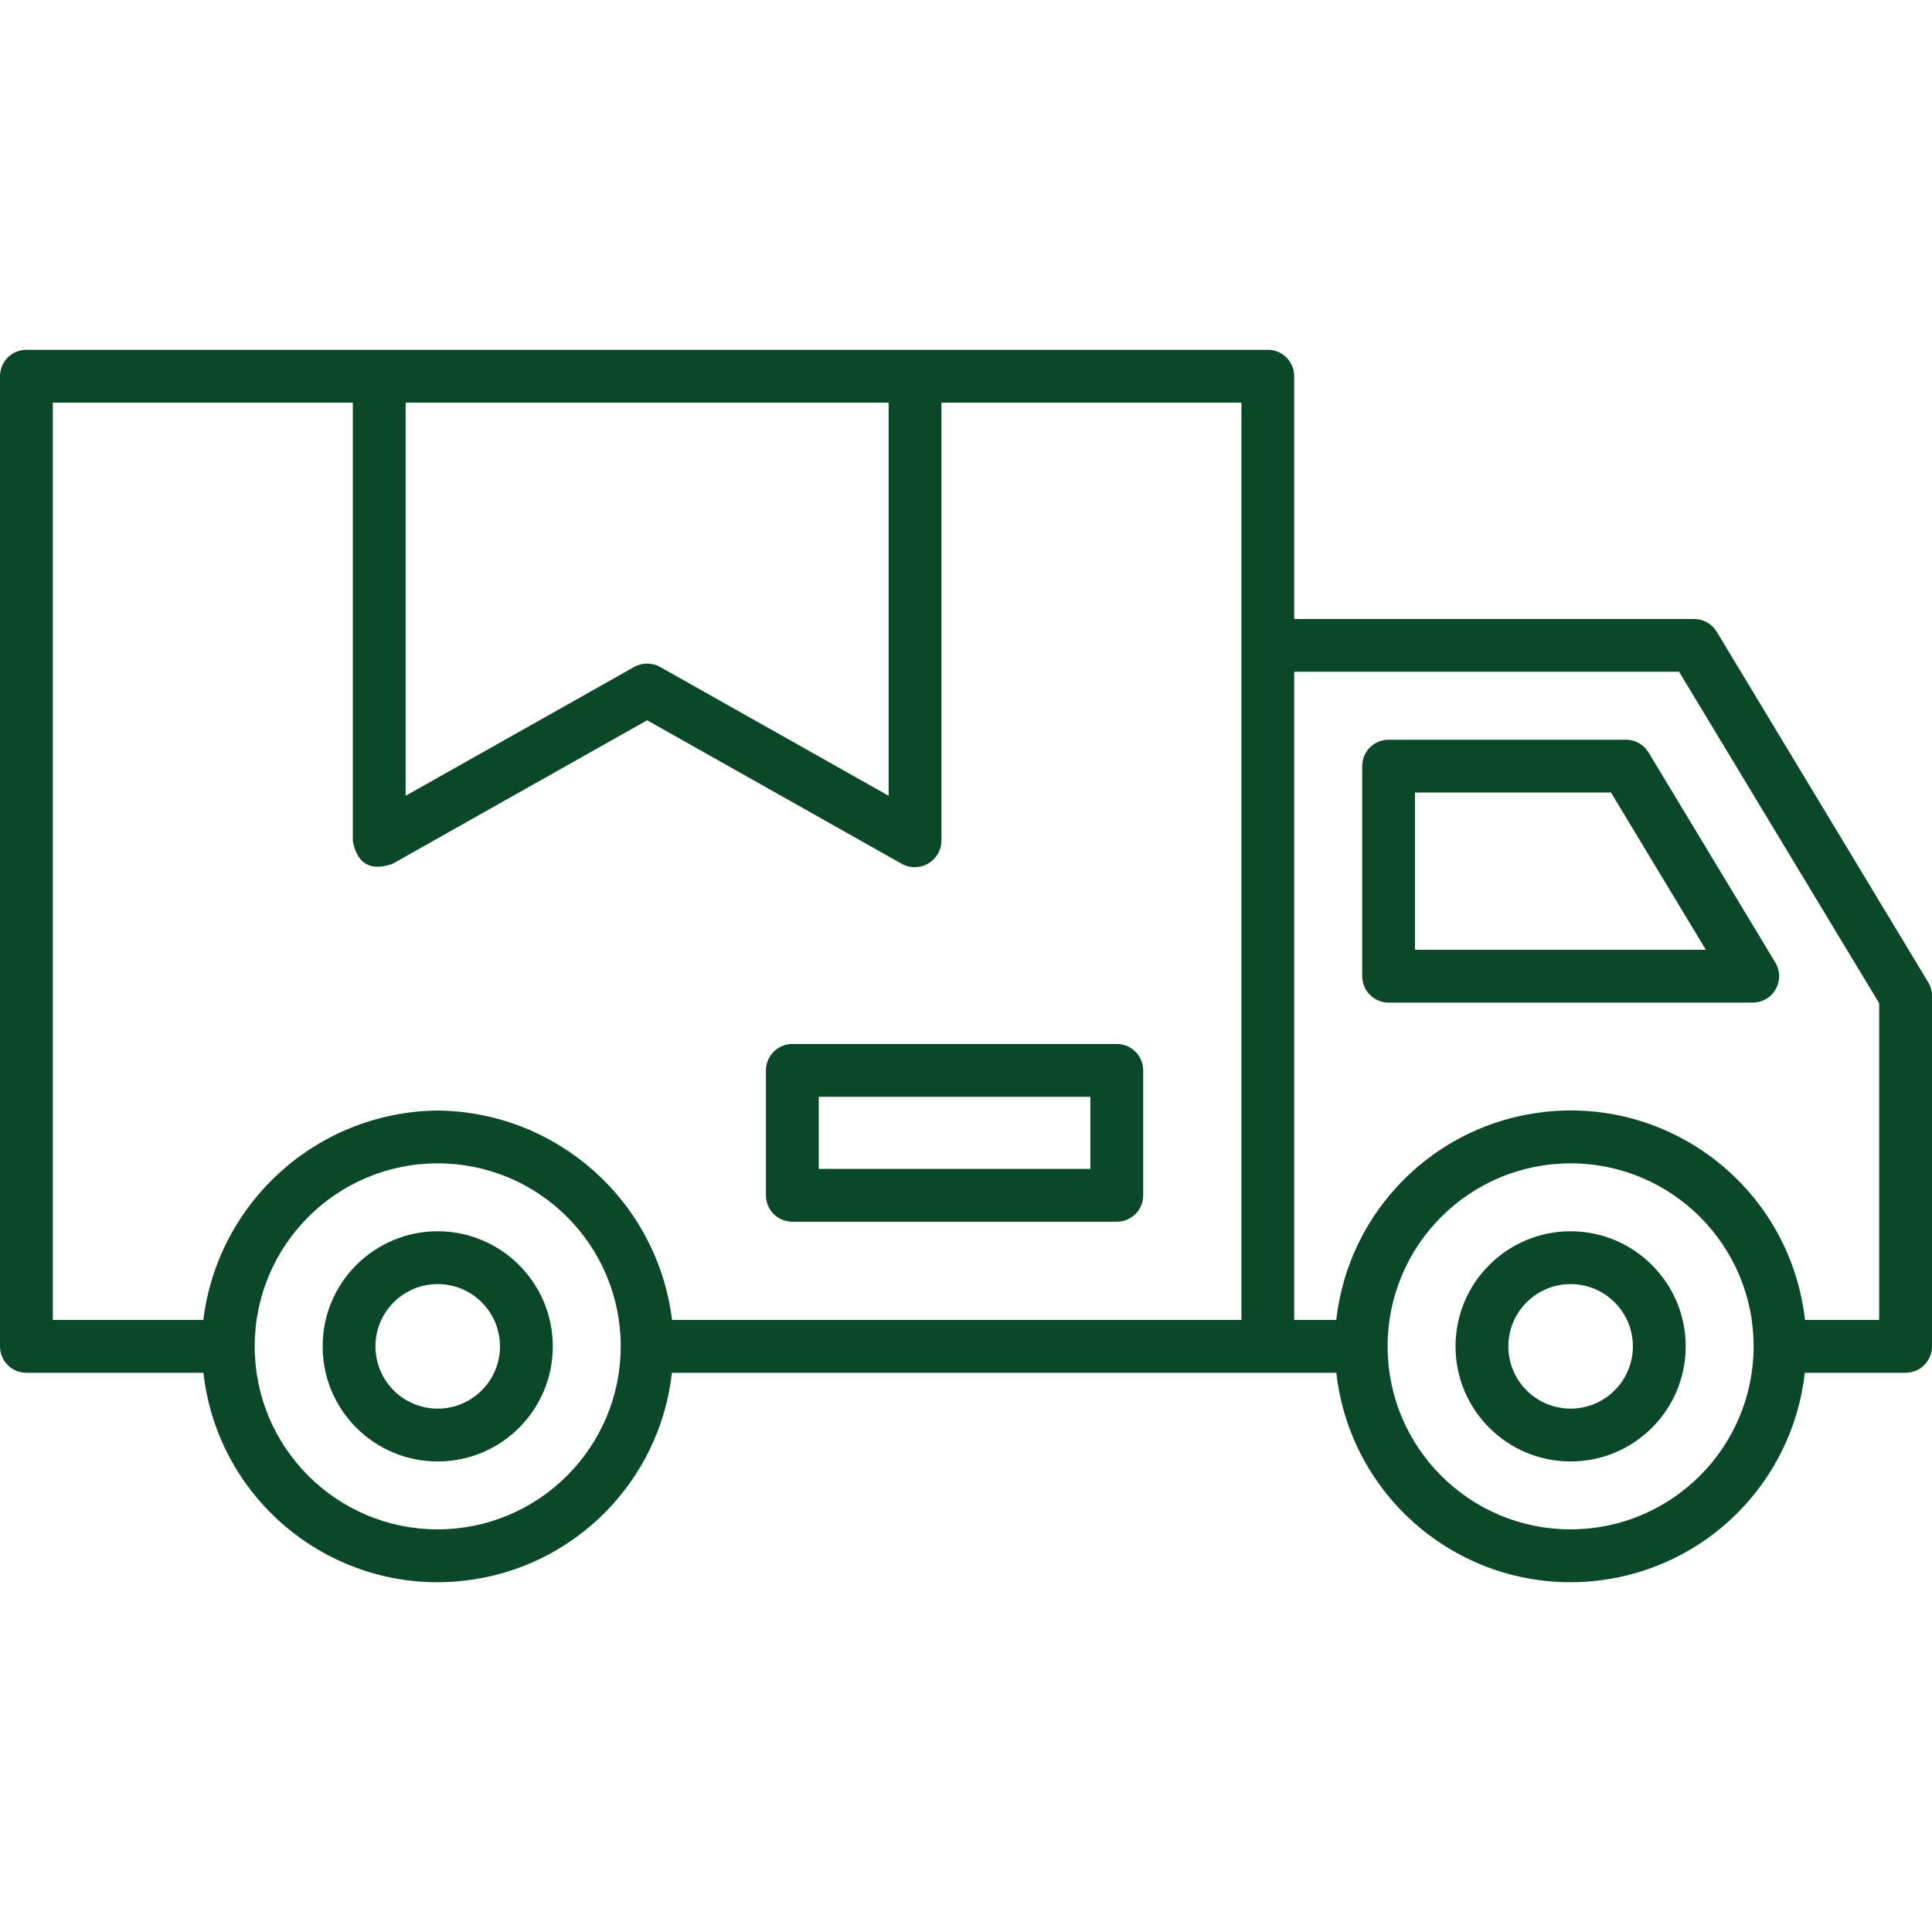 <?xml version="1.0" encoding="utf-8"?>
<!-- Generator: Adobe Illustrator 24.0.1, SVG Export Plug-In . SVG Version: 6.00 Build 0)  -->
<svg version="1.1" id="Layer_2_1_" xmlns="http://www.w3.org/2000/svg" xmlns:xlink="http://www.w3.org/1999/xlink" x="0px" y="0px"
	 viewBox="0 0 512 512" style="enable-background:new 0 0 512 512;" xml:space="preserve">
<style type="text/css">
	.st0{fill:#0B4827;}
</style>
<g>
	<path class="st0" d="M430.88,196.03H368c-3.86,0-7,3.13-7,6.99c0,0,0,0.01,0,0.01v55.67c0,3.86,3.13,7,6.99,7c0,0,0.01,0,0.01,0
		h96.49c3.87,0,7-3.14,7-7c0-1.27-0.35-2.52-1-3.61l-33.6-55.67C435.62,197.31,433.34,196.03,430.88,196.03L430.88,196.03z
		 M374.98,251.7v-41.67h51.95l25.14,41.67H374.98z"/>
	<path class="st0" d="M416.23,326.3c-16.84,0-30.5,13.66-30.5,30.5s13.66,30.5,30.5,30.5s30.5-13.66,30.5-30.5
		C446.71,339.96,433.06,326.32,416.23,326.3z M416.23,373.3c-9.11,0-16.5-7.39-16.5-16.5s7.39-16.5,16.5-16.5s16.5,7.39,16.5,16.5
		l0,0C432.72,365.91,425.34,373.29,416.23,373.3z"/>
	<path class="st0" d="M116,326.3c-16.84,0-30.5,13.65-30.5,30.5s13.65,30.5,30.5,30.5s30.5-13.65,30.5-30.5c0,0,0,0,0,0
		C146.48,339.97,132.83,326.32,116,326.3z M116,373.3c-9.11,0-16.5-7.38-16.5-16.5s7.38-16.5,16.5-16.5s16.5,7.38,16.5,16.5
		c0,0,0,0,0,0C132.49,365.91,125.11,373.29,116,373.3z"/>
	<path class="st0" d="M510.99,260.3l-56.04-92.88c-1.27-2.1-3.54-3.39-6-3.38H342.98V99.7c0-3.86-3.12-6.99-6.98-7H7
		c-3.87,0-7,3.13-7,7c0,0,0,0,0,0v257.1c0,3.87,3.13,7,7,7h46.91c3.85,34.29,34.76,58.96,69.05,55.11
		c28.98-3.25,51.86-26.13,55.11-55.11h176.07c3.85,34.29,34.76,58.96,69.05,55.11c28.98-3.25,51.86-26.13,55.11-55.11H505
		c3.87,0,7-3.13,7-7c0,0,0,0,0,0v-92.88C512,262.64,511.65,261.39,510.99,260.3z M235.5,106.7v104.19l-60.56-34.14
		c-2.13-1.2-4.74-1.2-6.88,0l-60.56,34.14V106.7H235.5z M14,106.7H93.5v116.17c1.14,6.02,4.62,8.06,10.44,6.1l67.56-38.09
		l67.56,38.09c3.46,1.85,7.76,0.54,9.61-2.92c0.52-0.98,0.81-2.07,0.83-3.17V106.7h79.49v243.1H178.1
		c-3.89-31.44-30.43-55.16-62.1-55.5c-31.68,0.34-58.23,24.06-62.12,55.5H14L14,106.7z M116,405.3c-26.79,0-48.5-21.71-48.5-48.5
		s21.71-48.5,48.5-48.5s48.5,21.71,48.5,48.5c0,0,0,0,0,0C164.47,383.57,142.77,405.27,116,405.3z M416.23,405.3
		c-26.79,0-48.5-21.71-48.5-48.5s21.71-48.5,48.5-48.5s48.5,21.71,48.5,48.5c0,0,0,0,0,0C464.7,383.57,443,405.27,416.23,405.3
		L416.23,405.3z M498,349.8h-19.66c-3.86-34.3-34.8-58.98-69.1-55.12c-28.99,3.26-51.86,26.14-55.12,55.12h-11.14V178.03h102
		L498,265.87V349.8z"/>
	<path class="st0" d="M209.98,323.77h85.98c3.87,0,7-3.13,7-7v-33.1c0-3.87-3.13-7-7-7h-85.98c-3.86,0-7,3.13-7,6.99
		c0,0,0,0.01,0,0.01v33.1C202.97,320.63,206.1,323.77,209.98,323.77C209.97,323.77,209.97,323.77,209.98,323.77z M216.98,290.67
		h71.98v19.1h-71.98V290.67z"/>
</g>
</svg>
